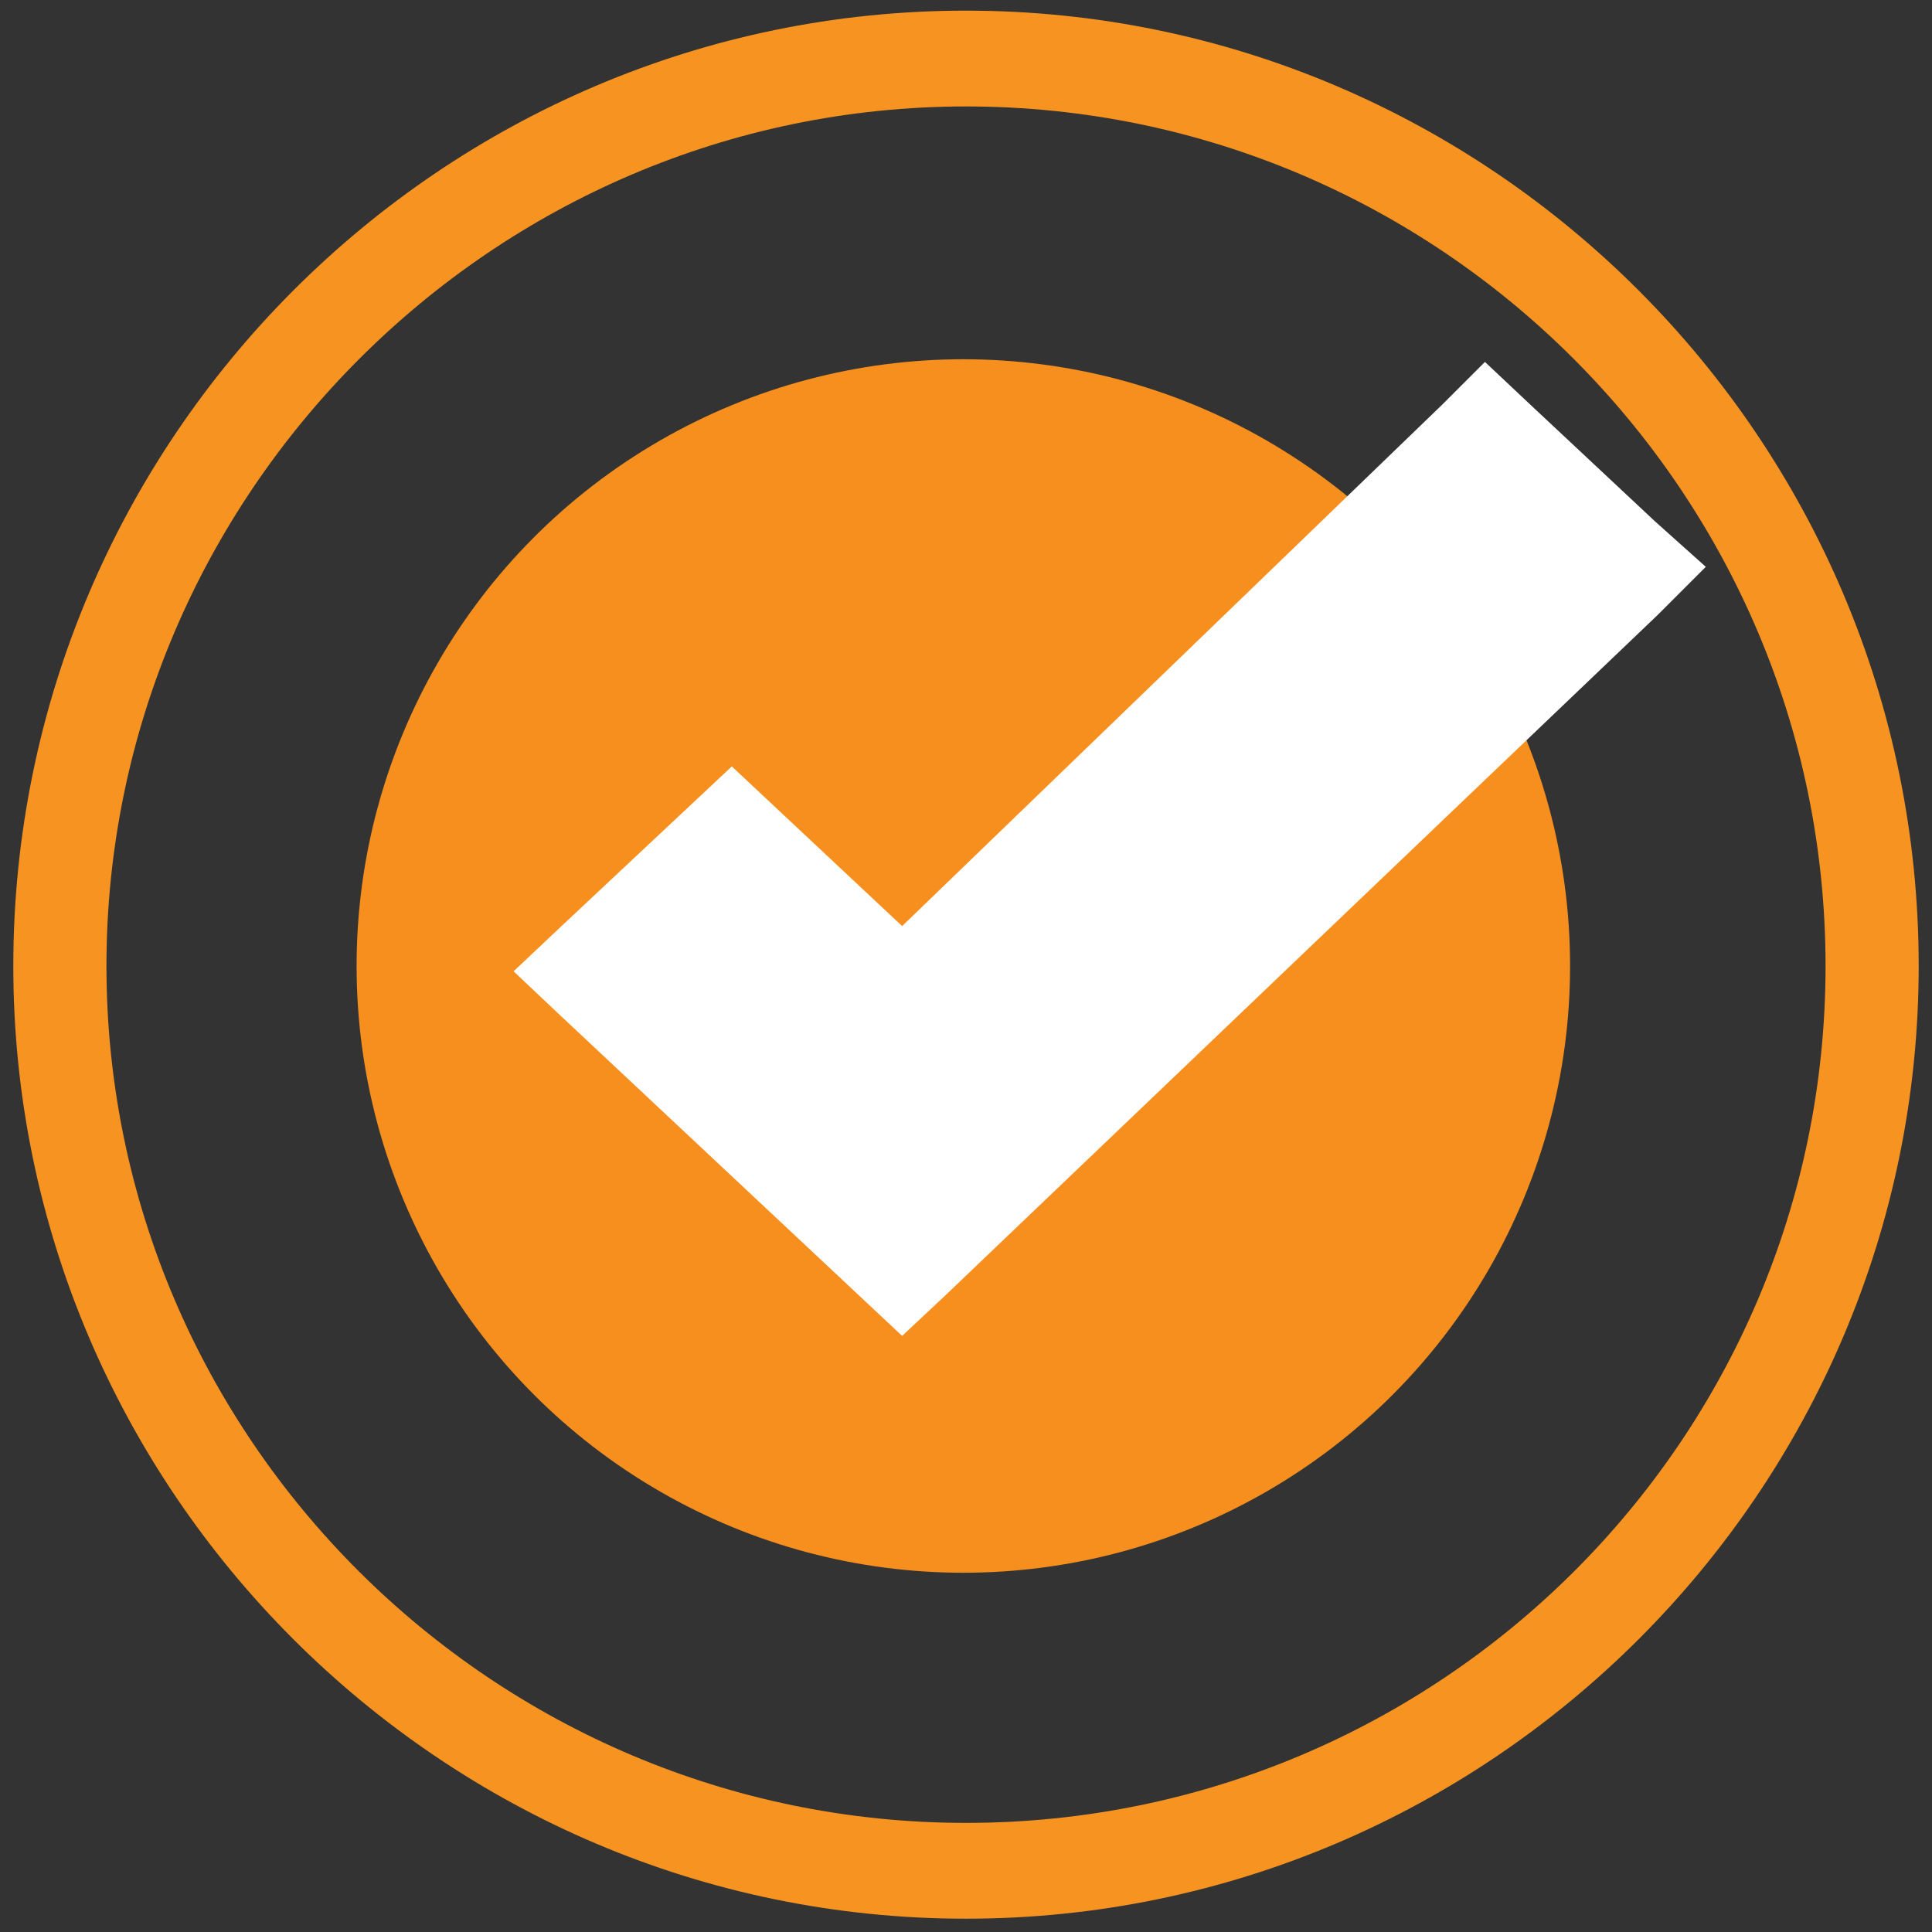 <?xml version="1.0" encoding="utf-8"?>
<!-- Generator: Adobe Illustrator 26.0.2, SVG Export Plug-In . SVG Version: 6.00 Build 0)  -->
<svg version="1.1" id="Layer_1" xmlns="http://www.w3.org/2000/svg" xmlns:xlink="http://www.w3.org/1999/xlink" x="0px" y="0px"
	 viewBox="0 0 72.6 72.6" style="enable-background:new 0 0 72.6 72.6;" xml:space="preserve">
<rect x="0" y="0" width="72.6" height="72.6" fill="#333333" stroke="none"/>
<style type="text/css">
	.st0{fill:#F79421;}
	.st1{fill:#F68F1E;}
	.st2{fill:#FFFFFF;}
</style>
<g>
	<path class="st0" d="M36.3,0.4C16.6,0.4,0.5,16.5,0.5,36.3c0,19.7,16.1,35.8,35.8,35.8S72.1,56,72.1,36.3
		C72.1,16.5,56,0.4,36.3,0.4z M36.3,68.5C18.5,68.5,4,54,4,36.3S18.5,4,36.3,4s32.3,14.5,32.3,32.3S54.1,68.5,36.3,68.5z"/>
	<circle class="st1" cx="36.2" cy="36.3" r="22.8"/>
	<polygon class="st2" points="62.2,19.6 57.5,15.2 55.8,13.6 54.2,15.2 33.9,34.8 29.1,30.3 27.5,28.8 25.9,30.3 21.1,34.8 
		19.3,36.5 21.1,38.2 32.3,48.7 33.9,50.2 35.5,48.7 62.3,23.1 64.1,21.3 	"/>
</g>
</svg>
